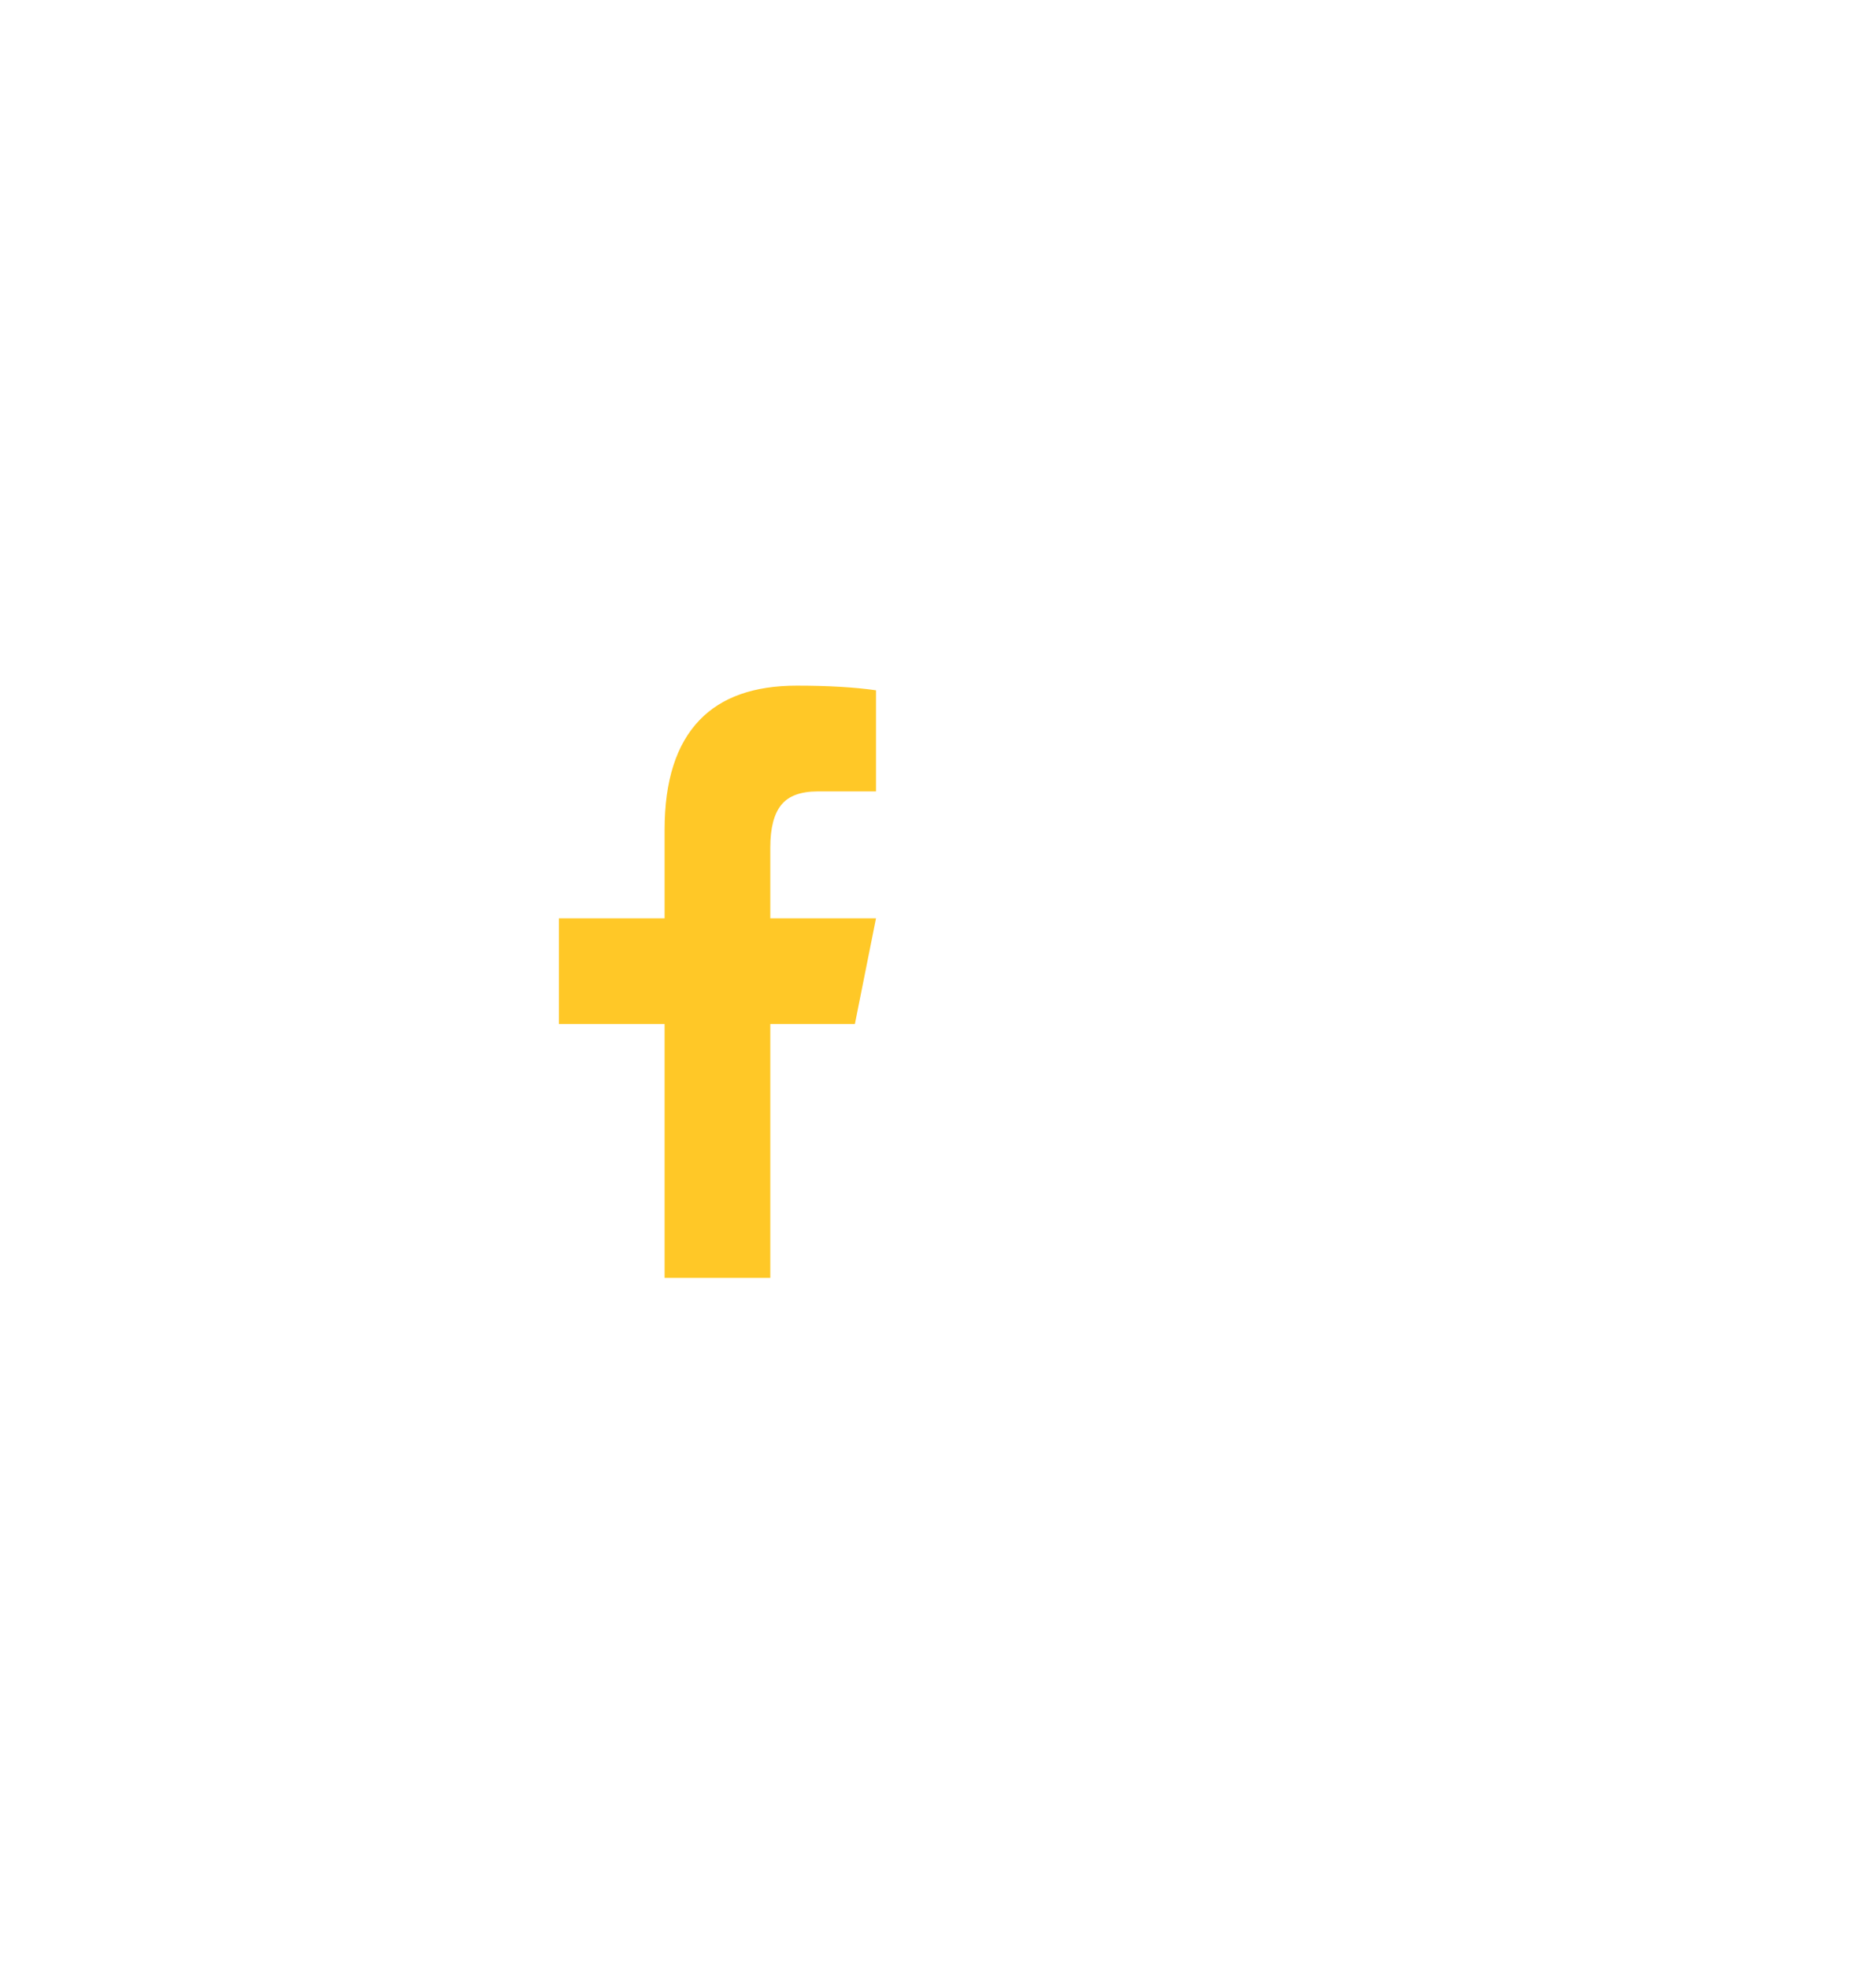 <svg width="61" height="64" viewBox="0 0 61 64" fill="none" xmlns="http://www.w3.org/2000/svg">
<g filter="url(#filter0_dd_8_1926)">
<rect x="10" y="10.74" width="40" height="40" rx="20" fill="white" fill-opacity="0.01" shape-rendering="crispEdges"/>
<path d="M26.734 21.115C25.345 21.115 24.292 21.487 23.576 22.232C22.817 23.02 22.438 24.209 22.438 25.799V28.677H19V32.115H22.438V40.365H25.875V32.115H28.625L29.312 28.677H25.875V26.379C25.875 25.748 25.993 25.287 26.23 24.993C26.466 24.699 26.863 24.552 27.422 24.552H29.312V21.265C28.611 21.165 27.751 21.115 26.734 21.115Z" fill="#FFC827"/>
</g>
<defs>
<filter id="filter0_dd_8_1926" x="0.172" y="0.912" width="60.828" height="62.828" filterUnits="userSpaceOnUse" color-interpolation-filters="sRGB">
<feFlood flood-opacity="0" result="BackgroundImageFix"/>
<feColorMatrix in="SourceAlpha" type="matrix" values="0 0 0 0 0 0 0 0 0 0 0 0 0 0 0 0 0 0 127 0" result="hardAlpha"/>
<feOffset dx="3" dy="5"/>
<feGaussianBlur stdDeviation="4"/>
<feComposite in2="hardAlpha" operator="out"/>
<feColorMatrix type="matrix" values="0 0 0 0 1 0 0 0 0 0.322 0 0 0 0 0.004 0 0 0 0.2 0"/>
<feBlend mode="normal" in2="BackgroundImageFix" result="effect1_dropShadow_8_1926"/>
<feColorMatrix in="SourceAlpha" type="matrix" values="0 0 0 0 0 0 0 0 0 0 0 0 0 0 0 0 0 0 127 0" result="hardAlpha"/>
<feOffset dx="-3.828" dy="-3.828"/>
<feGaussianBlur stdDeviation="3"/>
<feComposite in2="hardAlpha" operator="out"/>
<feColorMatrix type="matrix" values="0 0 0 0 1 0 0 0 0 0.784 0 0 0 0 0.153 0 0 0 0.4 0"/>
<feBlend mode="normal" in2="effect1_dropShadow_8_1926" result="effect2_dropShadow_8_1926"/>
<feBlend mode="normal" in="SourceGraphic" in2="effect2_dropShadow_8_1926" result="shape"/>
</filter>
</defs>
</svg>
